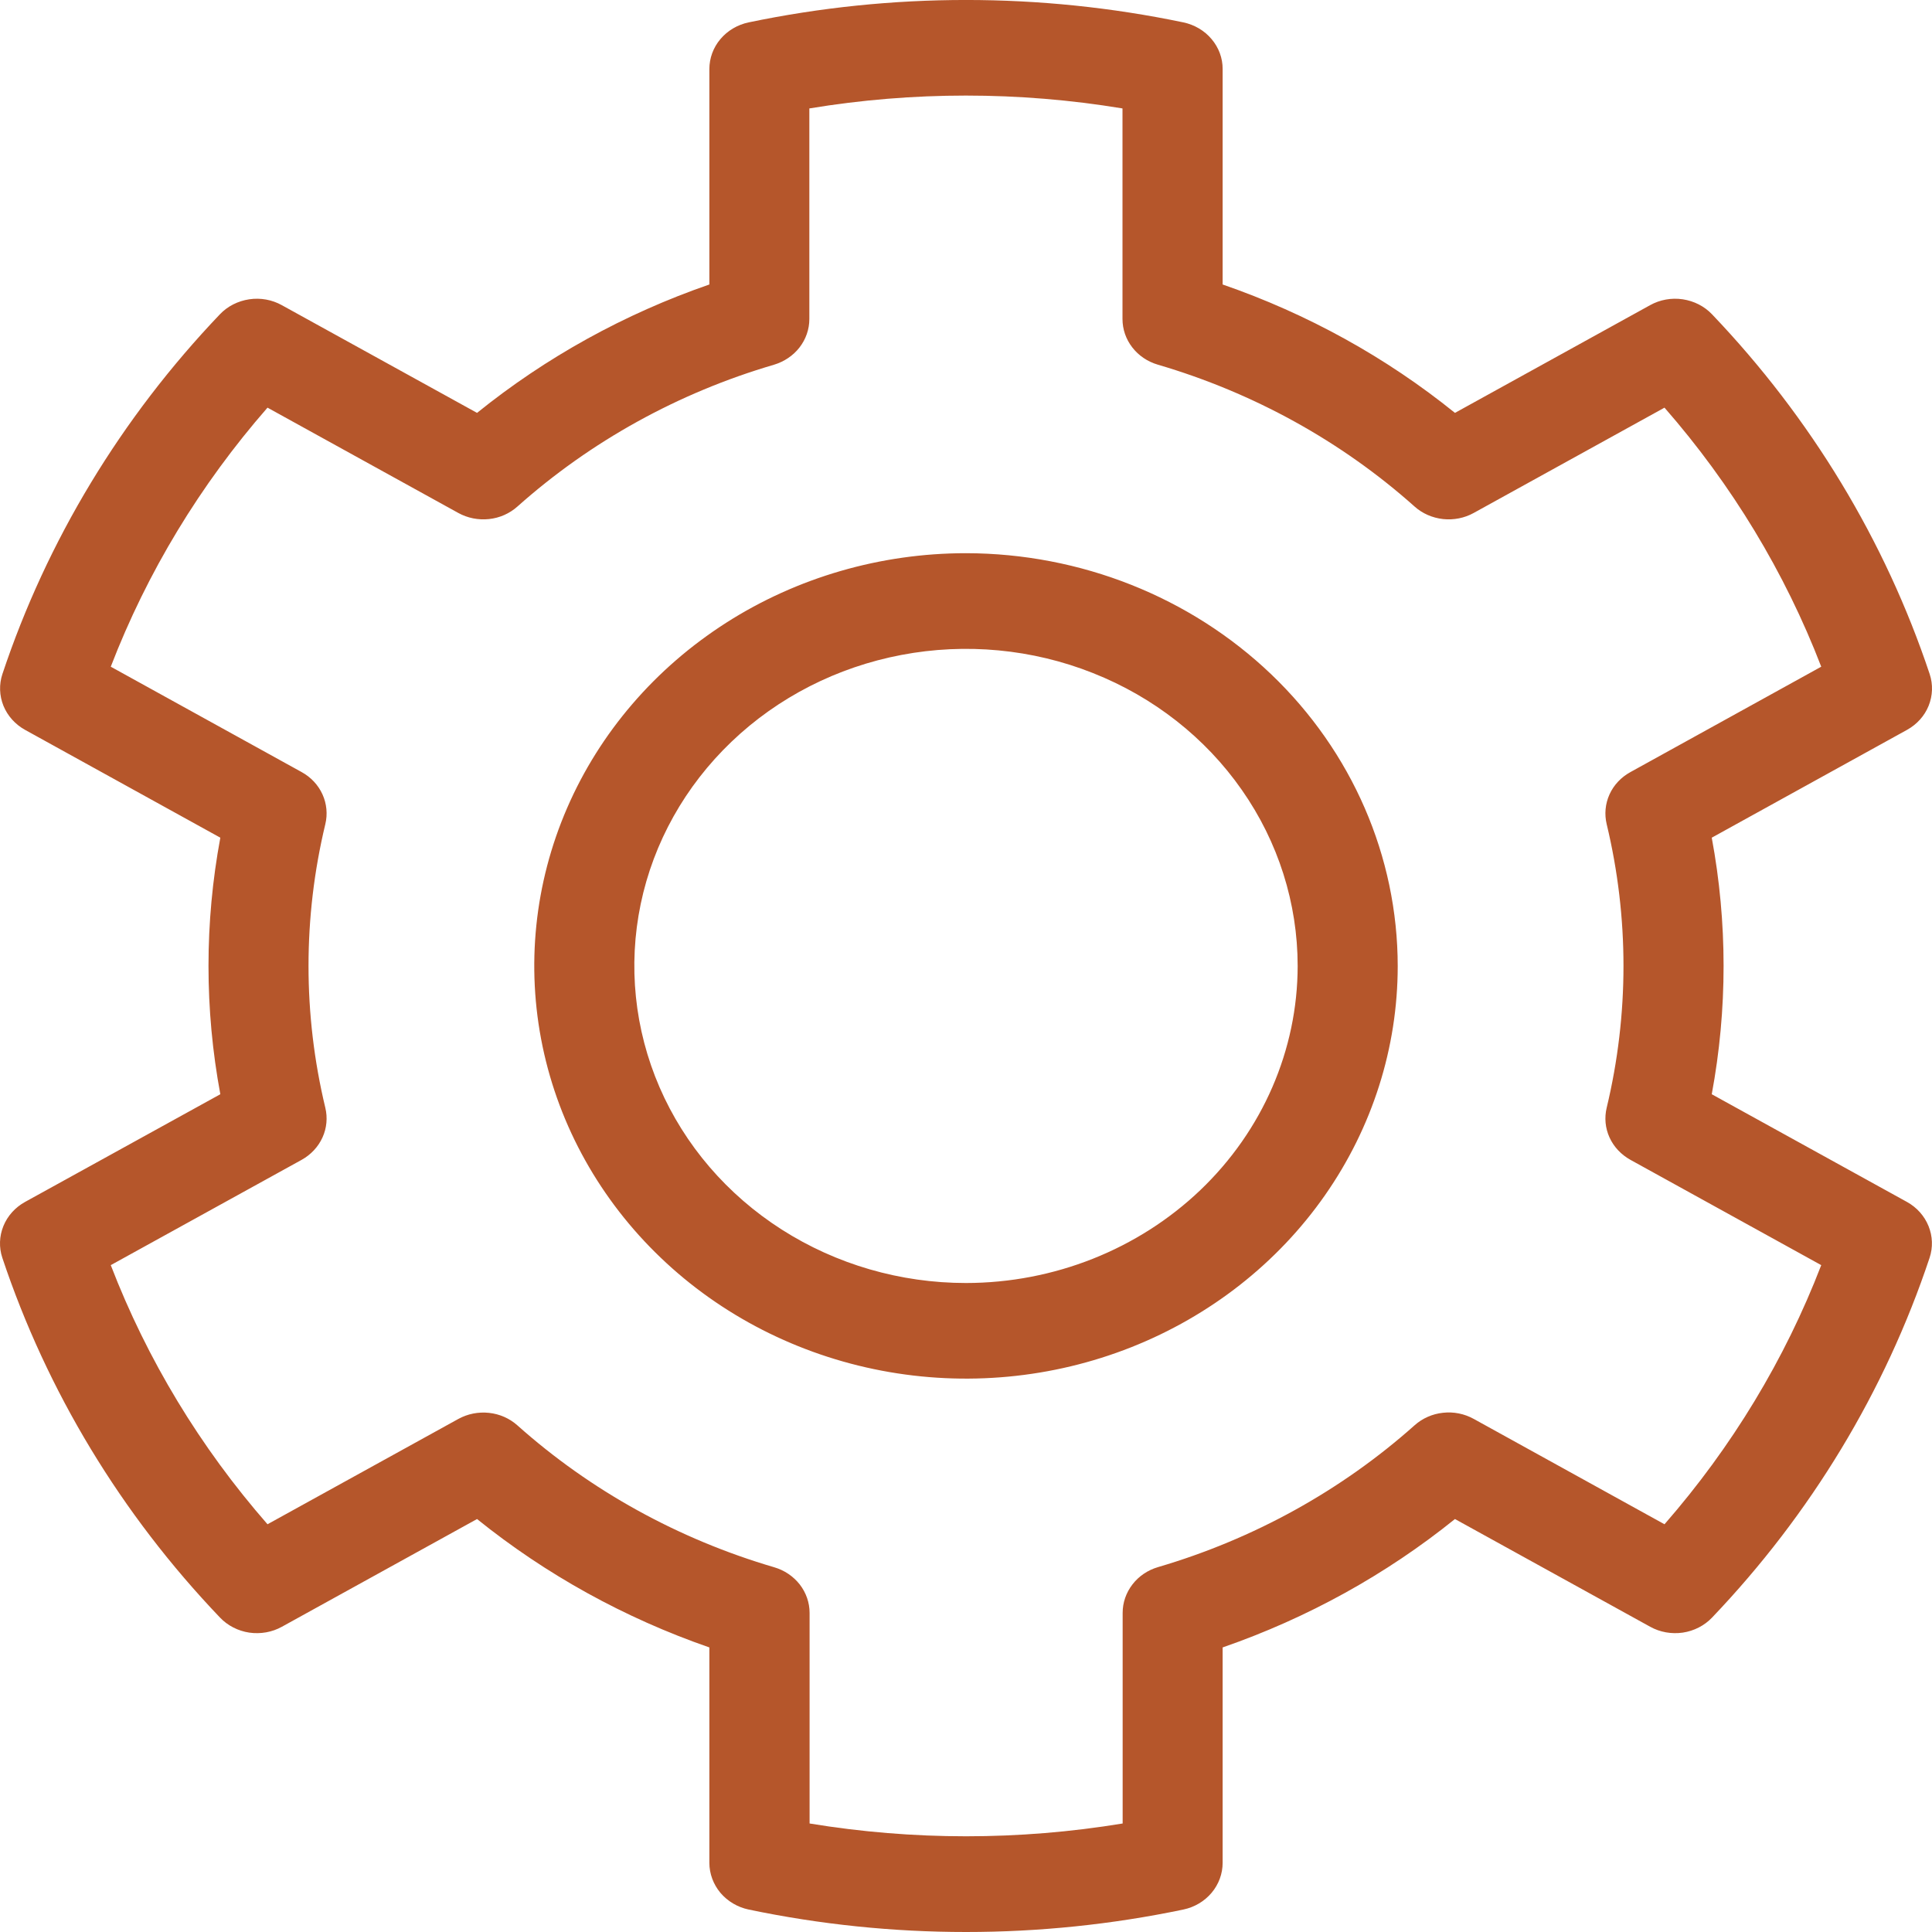 <?xml version="1.0" encoding="UTF-8" standalone="no"?>
<svg width="24" height="24" viewBox="0 0 24 24" fill="none" xmlns="http://www.w3.org/2000/svg">
<path d="M23.689 14.931L21.264 13.593C21.46 12.539 21.46 11.46 21.264 10.406L23.689 9.067C23.812 8.999 23.907 8.894 23.958 8.768C24.009 8.641 24.014 8.502 23.971 8.373C23.418 6.715 22.495 5.19 21.267 3.904C21.172 3.804 21.043 3.739 20.904 3.718C20.764 3.697 20.62 3.723 20.498 3.791L18.074 5.129C17.218 4.438 16.241 3.898 15.188 3.534V0.858C15.189 0.723 15.14 0.591 15.051 0.486C14.962 0.38 14.838 0.307 14.7 0.278C12.921 -0.093 11.079 -0.093 9.3 0.278C9.162 0.307 9.038 0.38 8.949 0.486C8.86 0.591 8.812 0.723 8.812 0.858V3.534C7.759 3.898 6.782 4.438 5.926 5.129L3.501 3.791C3.379 3.723 3.236 3.697 3.096 3.718C2.956 3.739 2.827 3.804 2.732 3.904C1.505 5.19 0.583 6.715 0.03 8.373C-0.013 8.502 -0.008 8.642 0.043 8.768C0.095 8.894 0.189 8.999 0.312 9.067L2.737 10.406C2.541 11.46 2.541 12.539 2.737 13.593L0.311 14.931C0.188 14.999 0.093 15.105 0.042 15.231C-0.009 15.357 -0.014 15.496 0.029 15.625C0.583 17.284 1.505 18.809 2.733 20.094C2.828 20.194 2.957 20.26 3.097 20.281C3.237 20.301 3.38 20.276 3.502 20.208L5.926 18.87C6.782 19.56 7.759 20.1 8.812 20.465V23.141C8.812 23.276 8.861 23.407 8.949 23.513C9.038 23.618 9.162 23.692 9.3 23.721C11.079 24.093 12.921 24.093 14.7 23.721C14.838 23.692 14.962 23.619 15.051 23.513C15.14 23.407 15.188 23.276 15.188 23.141V20.465C16.241 20.1 17.218 19.56 18.074 18.87L20.499 20.208C20.621 20.276 20.764 20.301 20.904 20.281C21.044 20.26 21.173 20.194 21.268 20.094C22.495 18.808 23.417 17.284 23.97 15.625C24.013 15.496 24.008 15.357 23.957 15.231C23.906 15.105 23.812 14.999 23.689 14.931ZM20.677 18.935L18.307 17.626C18.191 17.562 18.058 17.535 17.925 17.55C17.793 17.564 17.669 17.619 17.572 17.706C16.663 18.516 15.574 19.118 14.386 19.467C14.259 19.504 14.147 19.579 14.068 19.682C13.989 19.784 13.946 19.908 13.946 20.035V22.652C12.659 22.864 11.344 22.864 10.057 22.652V20.036C10.057 19.909 10.014 19.785 9.935 19.683C9.855 19.581 9.744 19.506 9.617 19.469C8.428 19.12 7.337 18.518 6.428 17.707C6.331 17.62 6.207 17.565 6.074 17.551C5.942 17.537 5.809 17.563 5.693 17.627L3.323 18.935C2.486 17.977 1.827 16.888 1.376 15.716L3.747 14.408C3.862 14.344 3.953 14.247 4.006 14.13C4.059 14.014 4.071 13.884 4.041 13.76C3.763 12.601 3.763 11.397 4.041 10.239C4.071 10.115 4.059 9.985 4.006 9.868C3.953 9.751 3.862 9.654 3.747 9.591L1.376 8.282C1.827 7.111 2.486 6.022 3.323 5.064L5.693 6.372C5.809 6.436 5.942 6.462 6.075 6.448C6.207 6.434 6.331 6.379 6.428 6.292C7.337 5.482 8.426 4.879 9.614 4.531C9.741 4.493 9.853 4.418 9.932 4.316C10.011 4.214 10.054 4.09 10.054 3.963V1.347C11.341 1.134 12.656 1.134 13.944 1.347V3.962C13.944 4.09 13.986 4.213 14.066 4.316C14.145 4.418 14.256 4.493 14.383 4.53C15.572 4.879 16.663 5.481 17.572 6.292C17.669 6.379 17.793 6.433 17.926 6.448C18.058 6.462 18.192 6.436 18.307 6.372L20.677 5.064C21.514 6.022 22.173 7.111 22.624 8.282L20.254 9.591C20.139 9.654 20.047 9.751 19.994 9.868C19.941 9.985 19.929 10.115 19.959 10.239C20.237 11.397 20.237 12.601 19.959 13.76C19.929 13.884 19.941 14.014 19.994 14.13C20.047 14.247 20.139 14.344 20.254 14.408L22.624 15.716C22.173 16.888 21.514 17.976 20.677 18.935ZM12 6.872C10.939 6.872 9.902 7.173 9.021 7.736C8.139 8.3 7.451 9.1 7.045 10.037C6.639 10.974 6.533 12.005 6.74 12.999C6.947 13.993 7.458 14.907 8.208 15.624C8.957 16.341 9.913 16.829 10.953 17.027C11.993 17.225 13.072 17.124 14.052 16.736C15.032 16.348 15.87 15.691 16.459 14.848C17.048 14.005 17.363 13.014 17.363 12C17.362 10.641 16.796 9.337 15.791 8.376C14.785 7.415 13.422 6.874 12 6.872ZM12 15.938C11.185 15.938 10.389 15.707 9.711 15.274C9.033 14.841 8.505 14.226 8.193 13.506C7.882 12.787 7.8 11.995 7.959 11.23C8.118 10.466 8.511 9.765 9.087 9.214C9.663 8.663 10.397 8.288 11.197 8.136C11.996 7.984 12.825 8.062 13.577 8.361C14.33 8.659 14.974 9.164 15.426 9.812C15.879 10.459 16.12 11.221 16.12 12C16.119 13.044 15.684 14.045 14.912 14.783C14.139 15.521 13.092 15.937 12 15.938Z" fill="#B5562B"/>
</svg>
